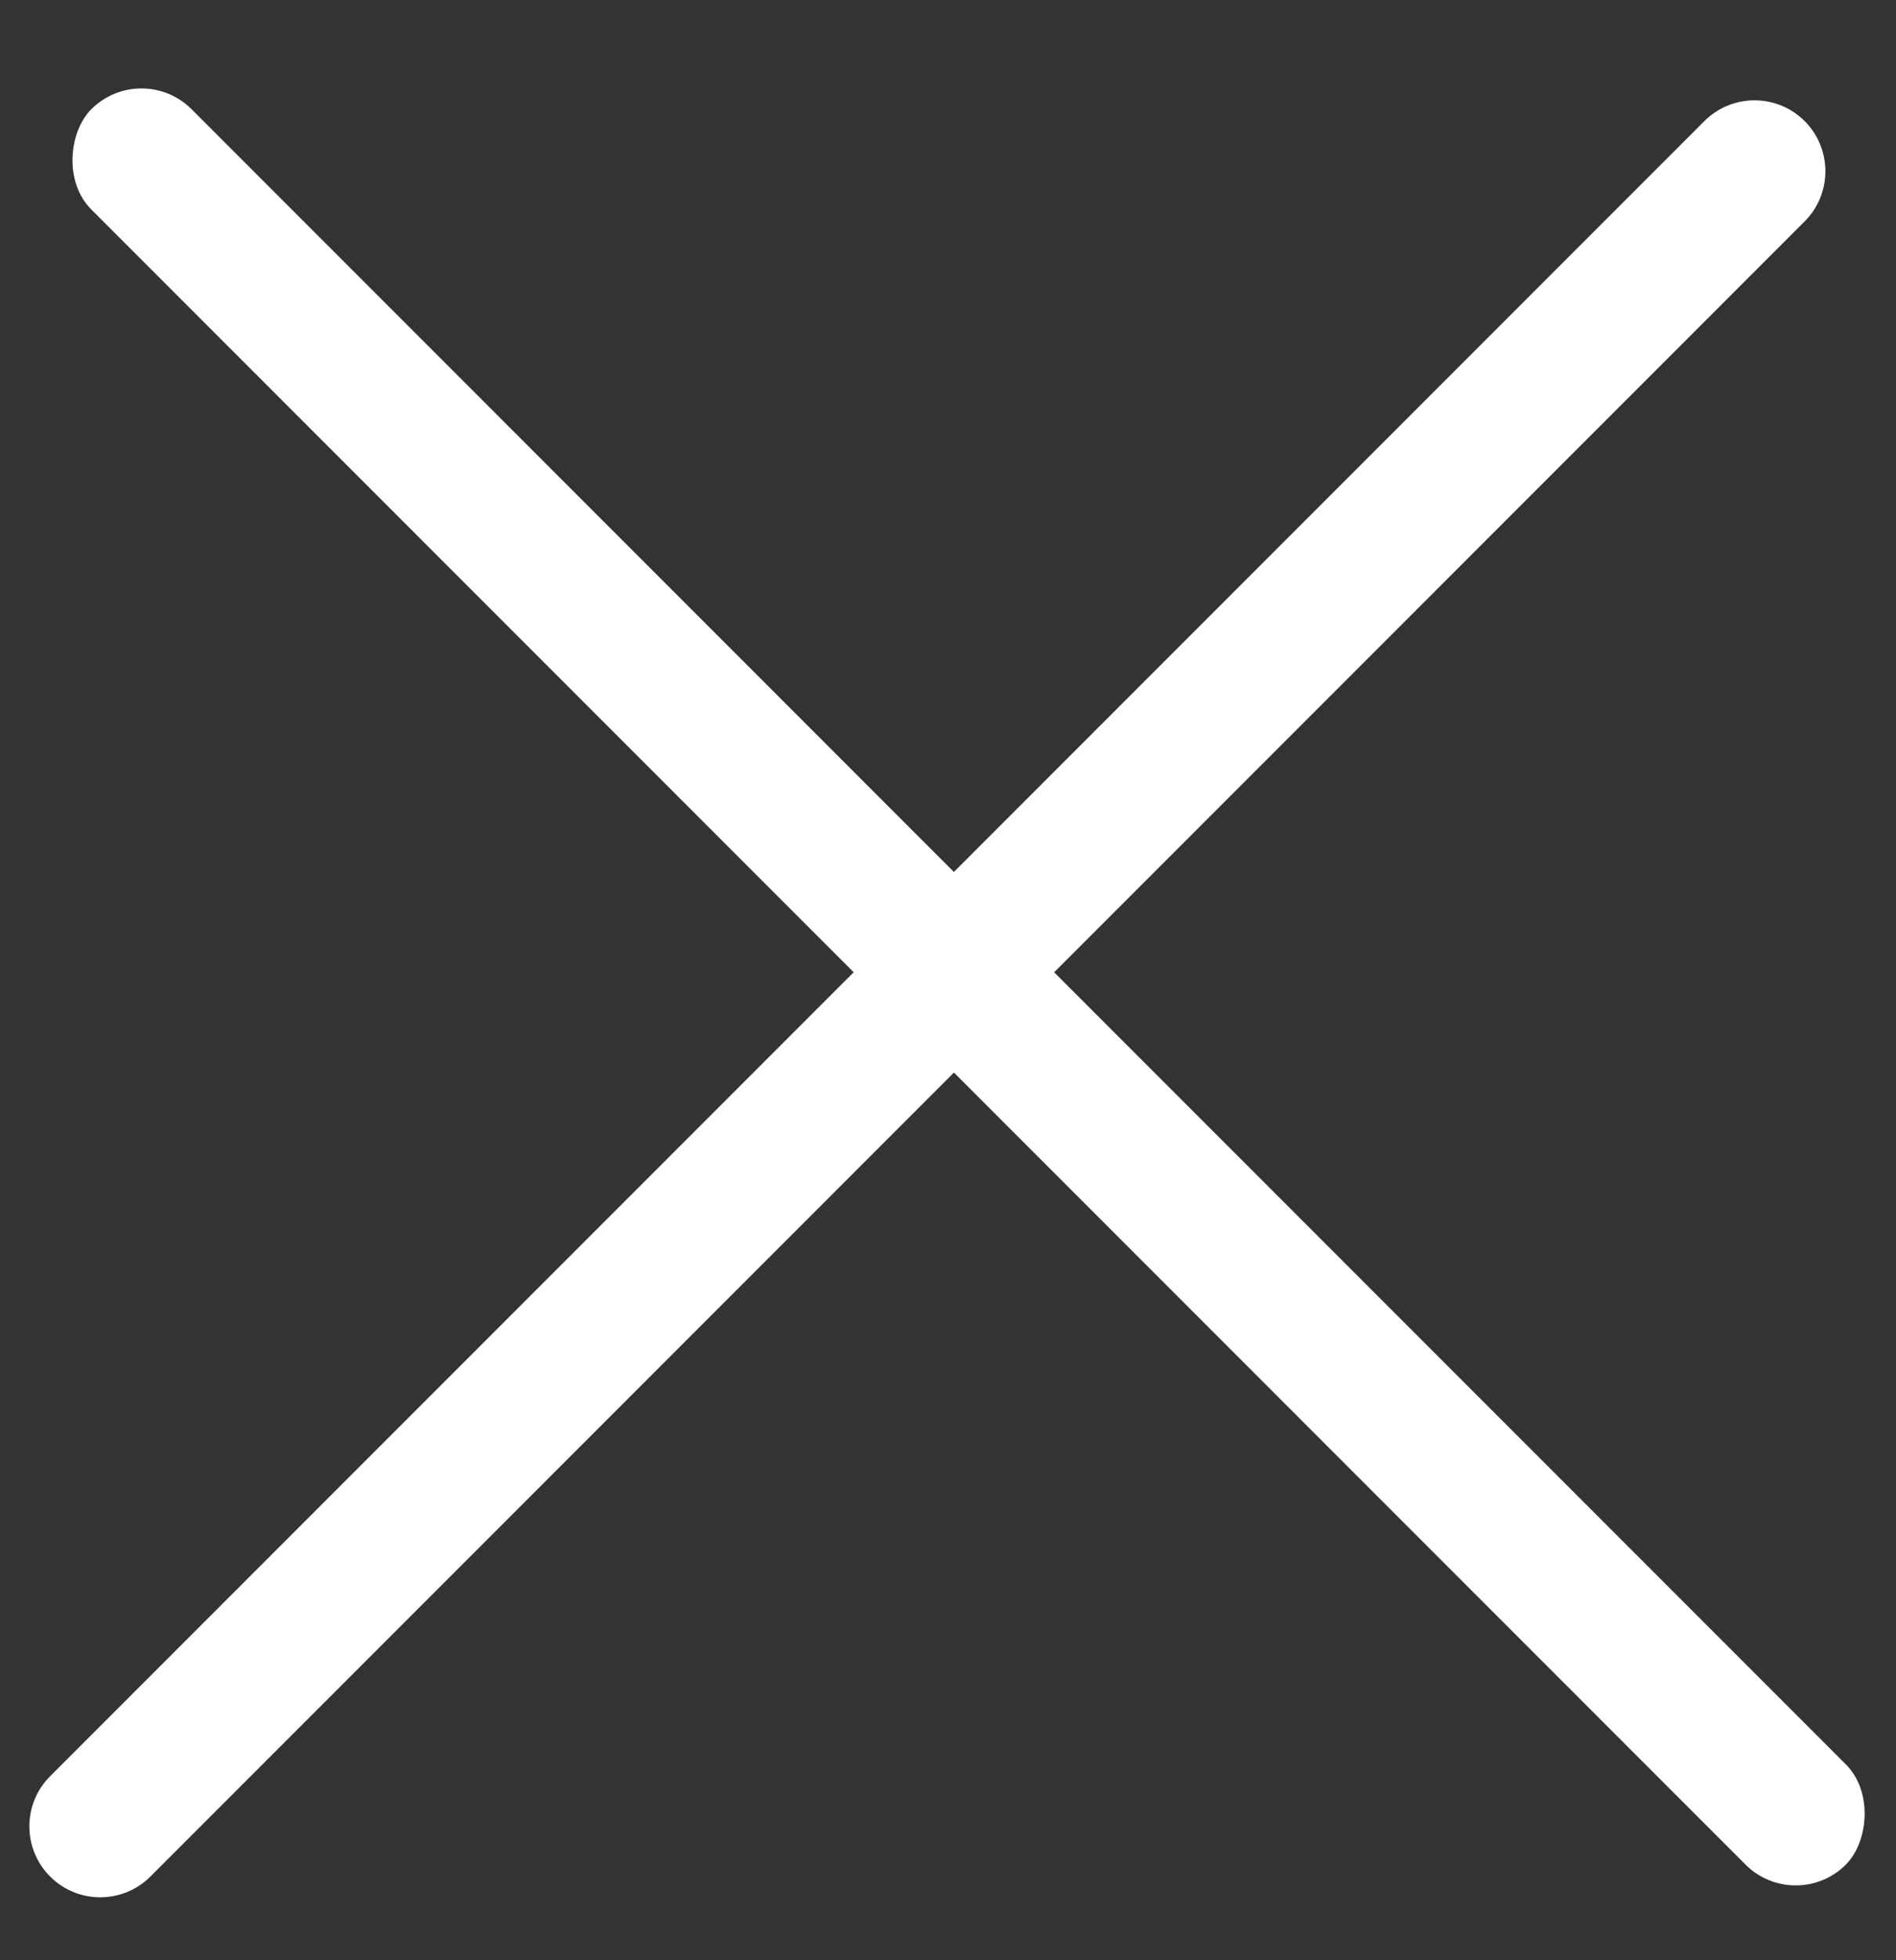 <svg width="30" height="31" viewBox="0 0 30 31" fill="none" xmlns="http://www.w3.org/2000/svg">
<rect x="0" y="0" width="30" height="31" fill="#333333" stroke="none"/>
<path d="M0.793 29.676C0.355 29.238 0.355 28.528 0.793 28.09L26.968 1.915C27.406 1.477 28.116 1.477 28.555 1.915C28.992 2.353 28.992 3.063 28.555 3.501L2.38 29.676C1.941 30.114 1.231 30.114 0.793 29.676Z" fill="white"/>
<rect x="2.238" y="0.934" width="39.26" height="2.243" rx="1.122" transform="rotate(45 2.238 0.934)" fill="white"/>
</svg>
